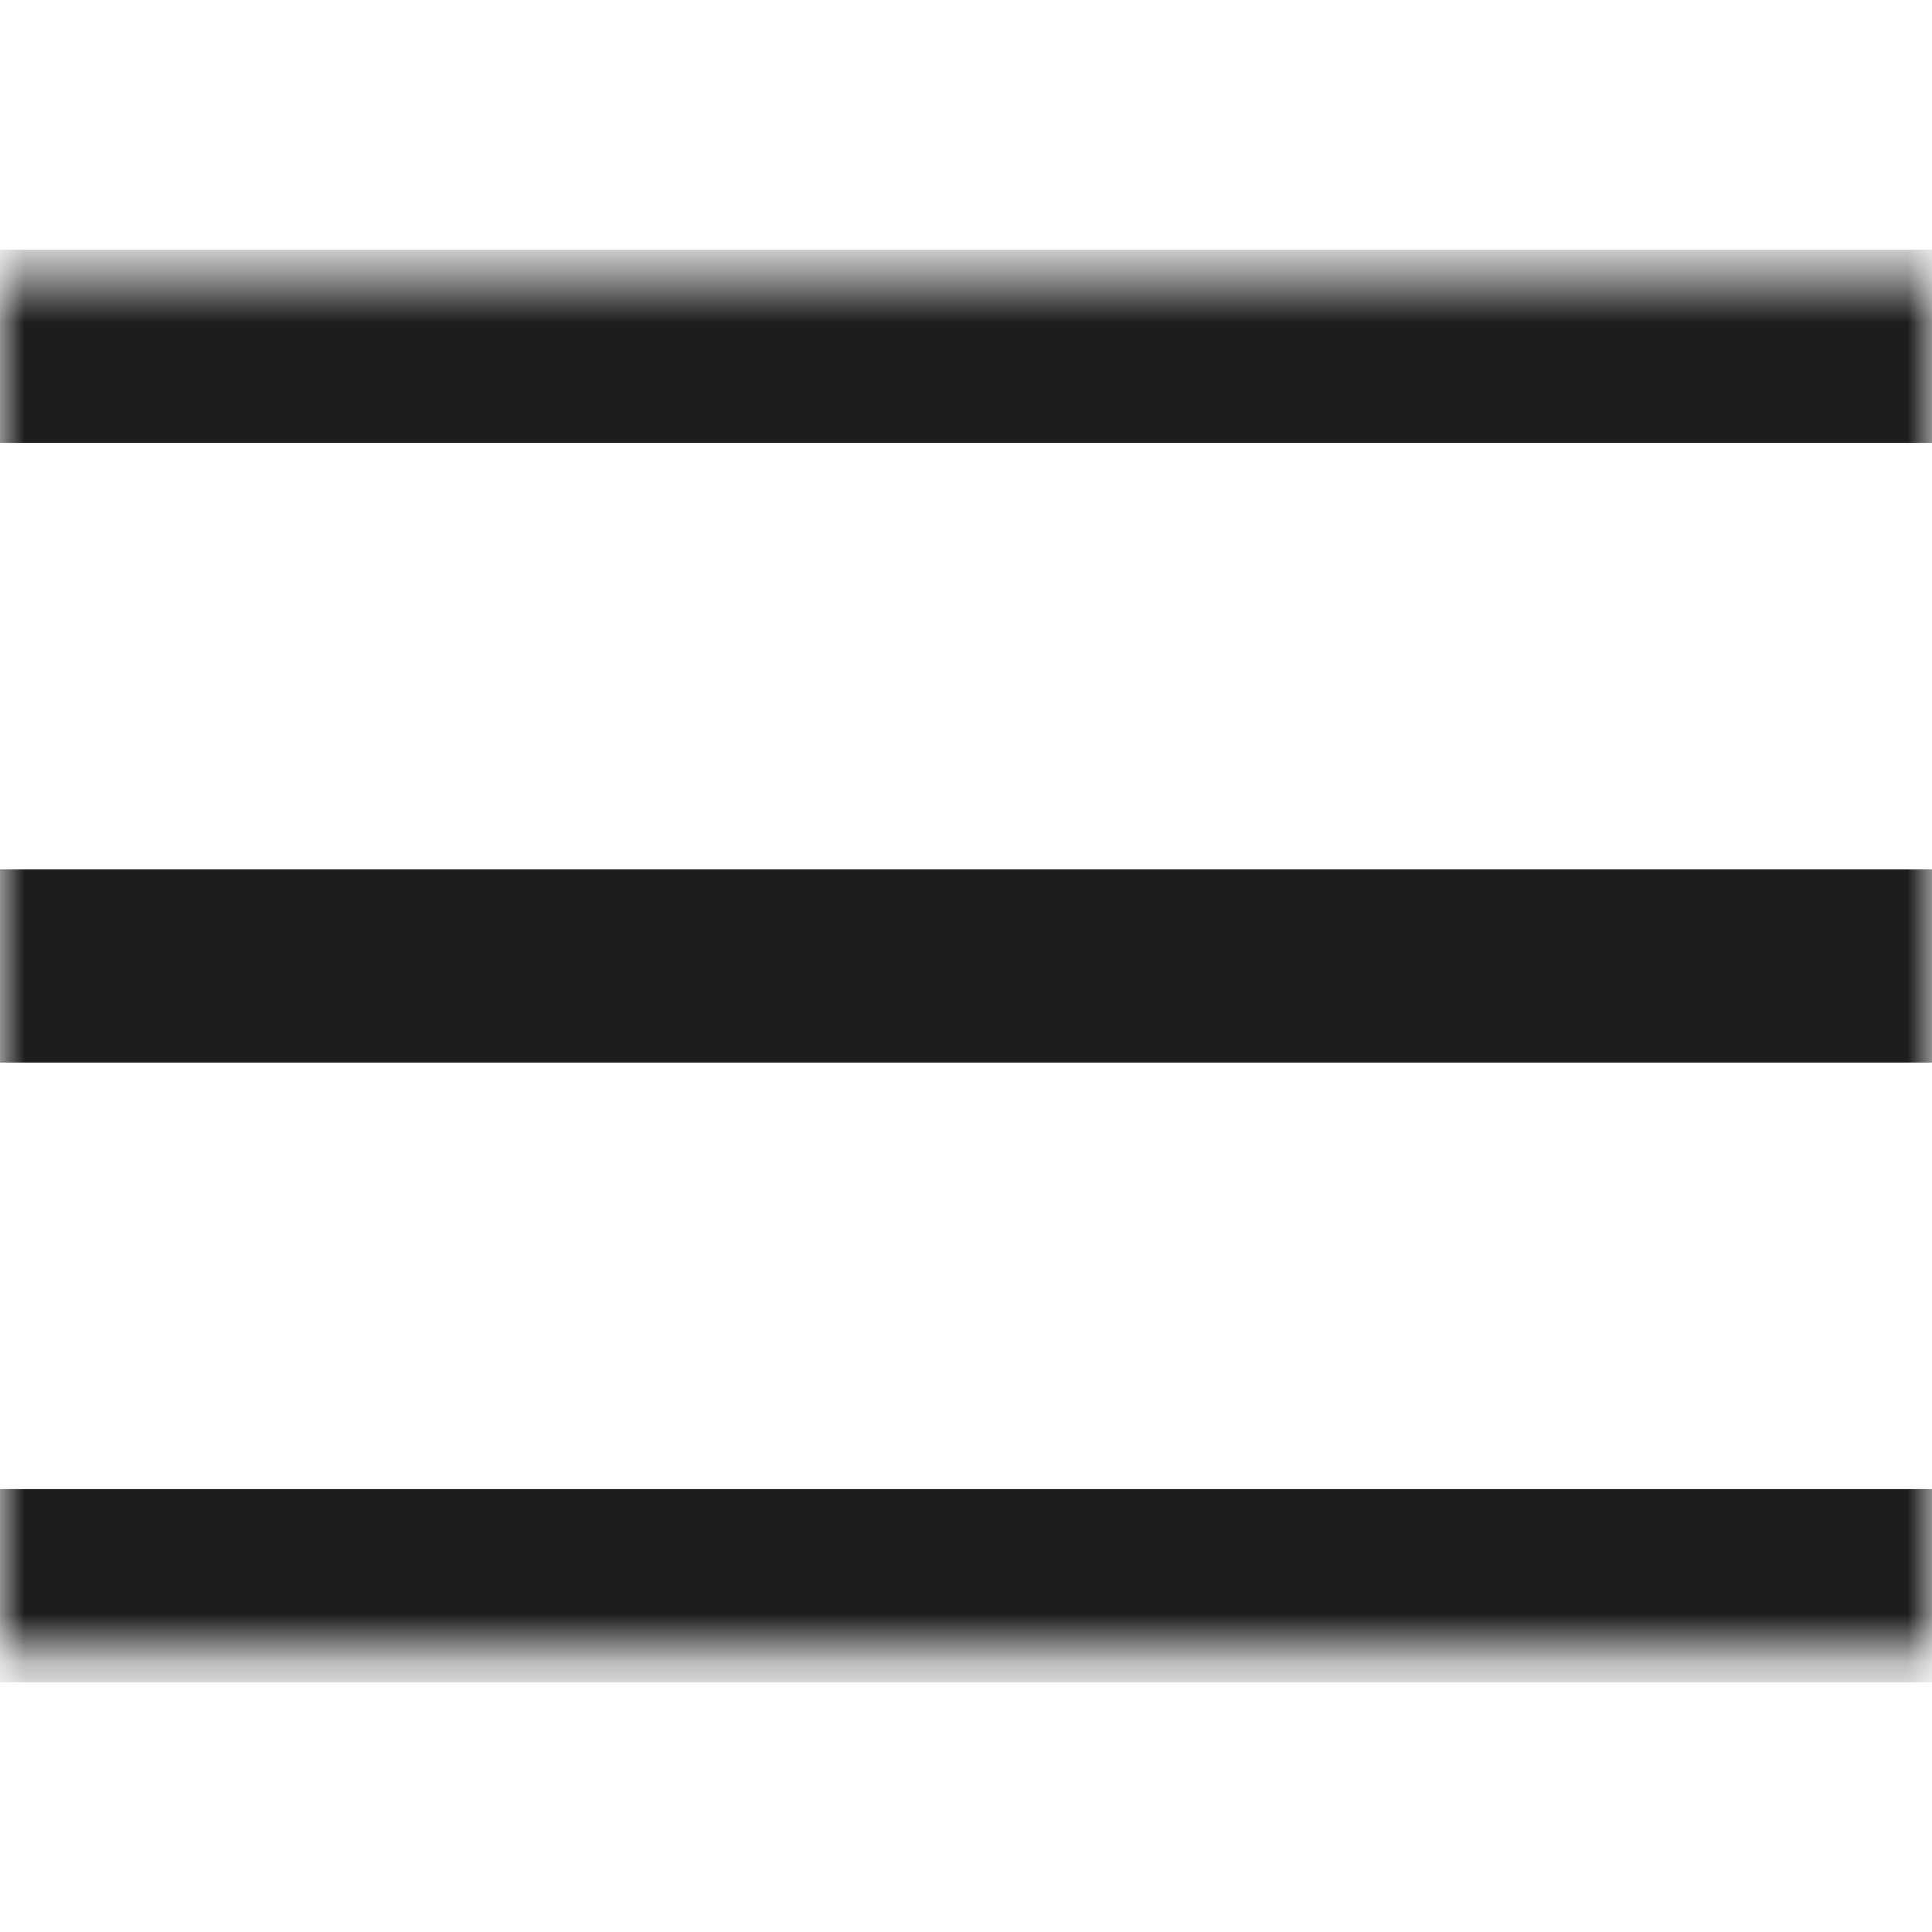 <?xml version="1.0" encoding="UTF-8"?><svg id="Ebene_2" xmlns="http://www.w3.org/2000/svg" xmlns:xlink="http://www.w3.org/1999/xlink" viewBox="0 0 40 40"><defs><style>.cls-1{mask:url(#mask-2);}.cls-2{fill:url(#Unbenannter_Verlauf_3-3);}.cls-2,.cls-3,.cls-4,.cls-5{stroke-width:0px;}.cls-3{fill:url(#Unbenannter_Verlauf_3);}.cls-6{filter:url(#luminosity-noclip);}.cls-7{mask:url(#mask-1);}.cls-8{mask:url(#mask);}.cls-4{fill:#1d1d1b;}.cls-9{filter:url(#luminosity-noclip-2);}.cls-5{fill:url(#Unbenannter_Verlauf_3-2);}.cls-10{filter:url(#luminosity-noclip-3);}</style><filter id="luminosity-noclip" x="0" y="7.92" width="40" height="26.9" color-interpolation-filters="sRGB" filterUnits="userSpaceOnUse"><feFlood flood-color="#fff" result="bg"/><feBlend in="SourceGraphic" in2="bg"/></filter><linearGradient id="Unbenannter_Verlauf_3" x1="-4.18" y1="46.71" x2="-2" y2="46.71" gradientTransform="translate(132.25 1717.35) scale(36.31 -36.31)" gradientUnits="userSpaceOnUse"><stop offset="0" stop-color="#fff"/><stop offset=".88" stop-color="#fff"/><stop offset=".9" stop-color="#fff"/><stop offset=".91" stop-color="#fbfbfb"/><stop offset=".92" stop-color="#efefef"/><stop offset=".94" stop-color="#dcdcdc"/><stop offset=".95" stop-color="silver"/><stop offset=".96" stop-color="#9d9d9d"/><stop offset=".97" stop-color="#727272"/><stop offset=".99" stop-color="#3e3e3e"/><stop offset="1" stop-color="#050505"/><stop offset="1" stop-color="#000"/></linearGradient><mask id="mask" x="0" y="7.92" width="40" height="26.9" maskUnits="userSpaceOnUse"><g class="cls-6"><rect class="cls-3" x="0" y="7.92" width="40" height="26.36"/></g></mask><filter id="luminosity-noclip-2" x="0" y="6.82" width="40" height="26.36" color-interpolation-filters="sRGB" filterUnits="userSpaceOnUse"><feFlood flood-color="#fff" result="bg"/><feBlend in="SourceGraphic" in2="bg"/></filter><linearGradient id="Unbenannter_Verlauf_3-2" y1="46.58" y2="46.58" gradientTransform="translate(132.25 1711.32) scale(36.31 -36.31)" xlink:href="#Unbenannter_Verlauf_3"/><mask id="mask-1" x="0" y="6.82" width="40" height="26.36" maskUnits="userSpaceOnUse"><g class="cls-9"><rect class="cls-5" x="0" y="6.82" width="40" height="26.36"/></g></mask><filter id="luminosity-noclip-3" x="0" y="5.17" width="40" height="26.9" color-interpolation-filters="sRGB" filterUnits="userSpaceOnUse"><feFlood flood-color="#fff" result="bg"/><feBlend in="SourceGraphic" in2="bg"/></filter><linearGradient id="Unbenannter_Verlauf_3-3" y1="46.44" y2="46.44" gradientTransform="translate(132.25 1705.3) scale(36.31 -36.31)" xlink:href="#Unbenannter_Verlauf_3"/><mask id="mask-2" x="0" y="5.17" width="40" height="26.9" maskUnits="userSpaceOnUse"><g class="cls-10"><rect class="cls-2" x="0" y="5.71" width="40" height="26.36"/></g></mask></defs><g class="cls-8"><rect class="cls-4" y="30.83" width="40" height="4"/></g><g class="cls-7"><rect class="cls-4" y="18" width="40" height="4"/></g><g class="cls-1"><rect class="cls-4" y="5.17" width="40" height="4"/></g></svg>